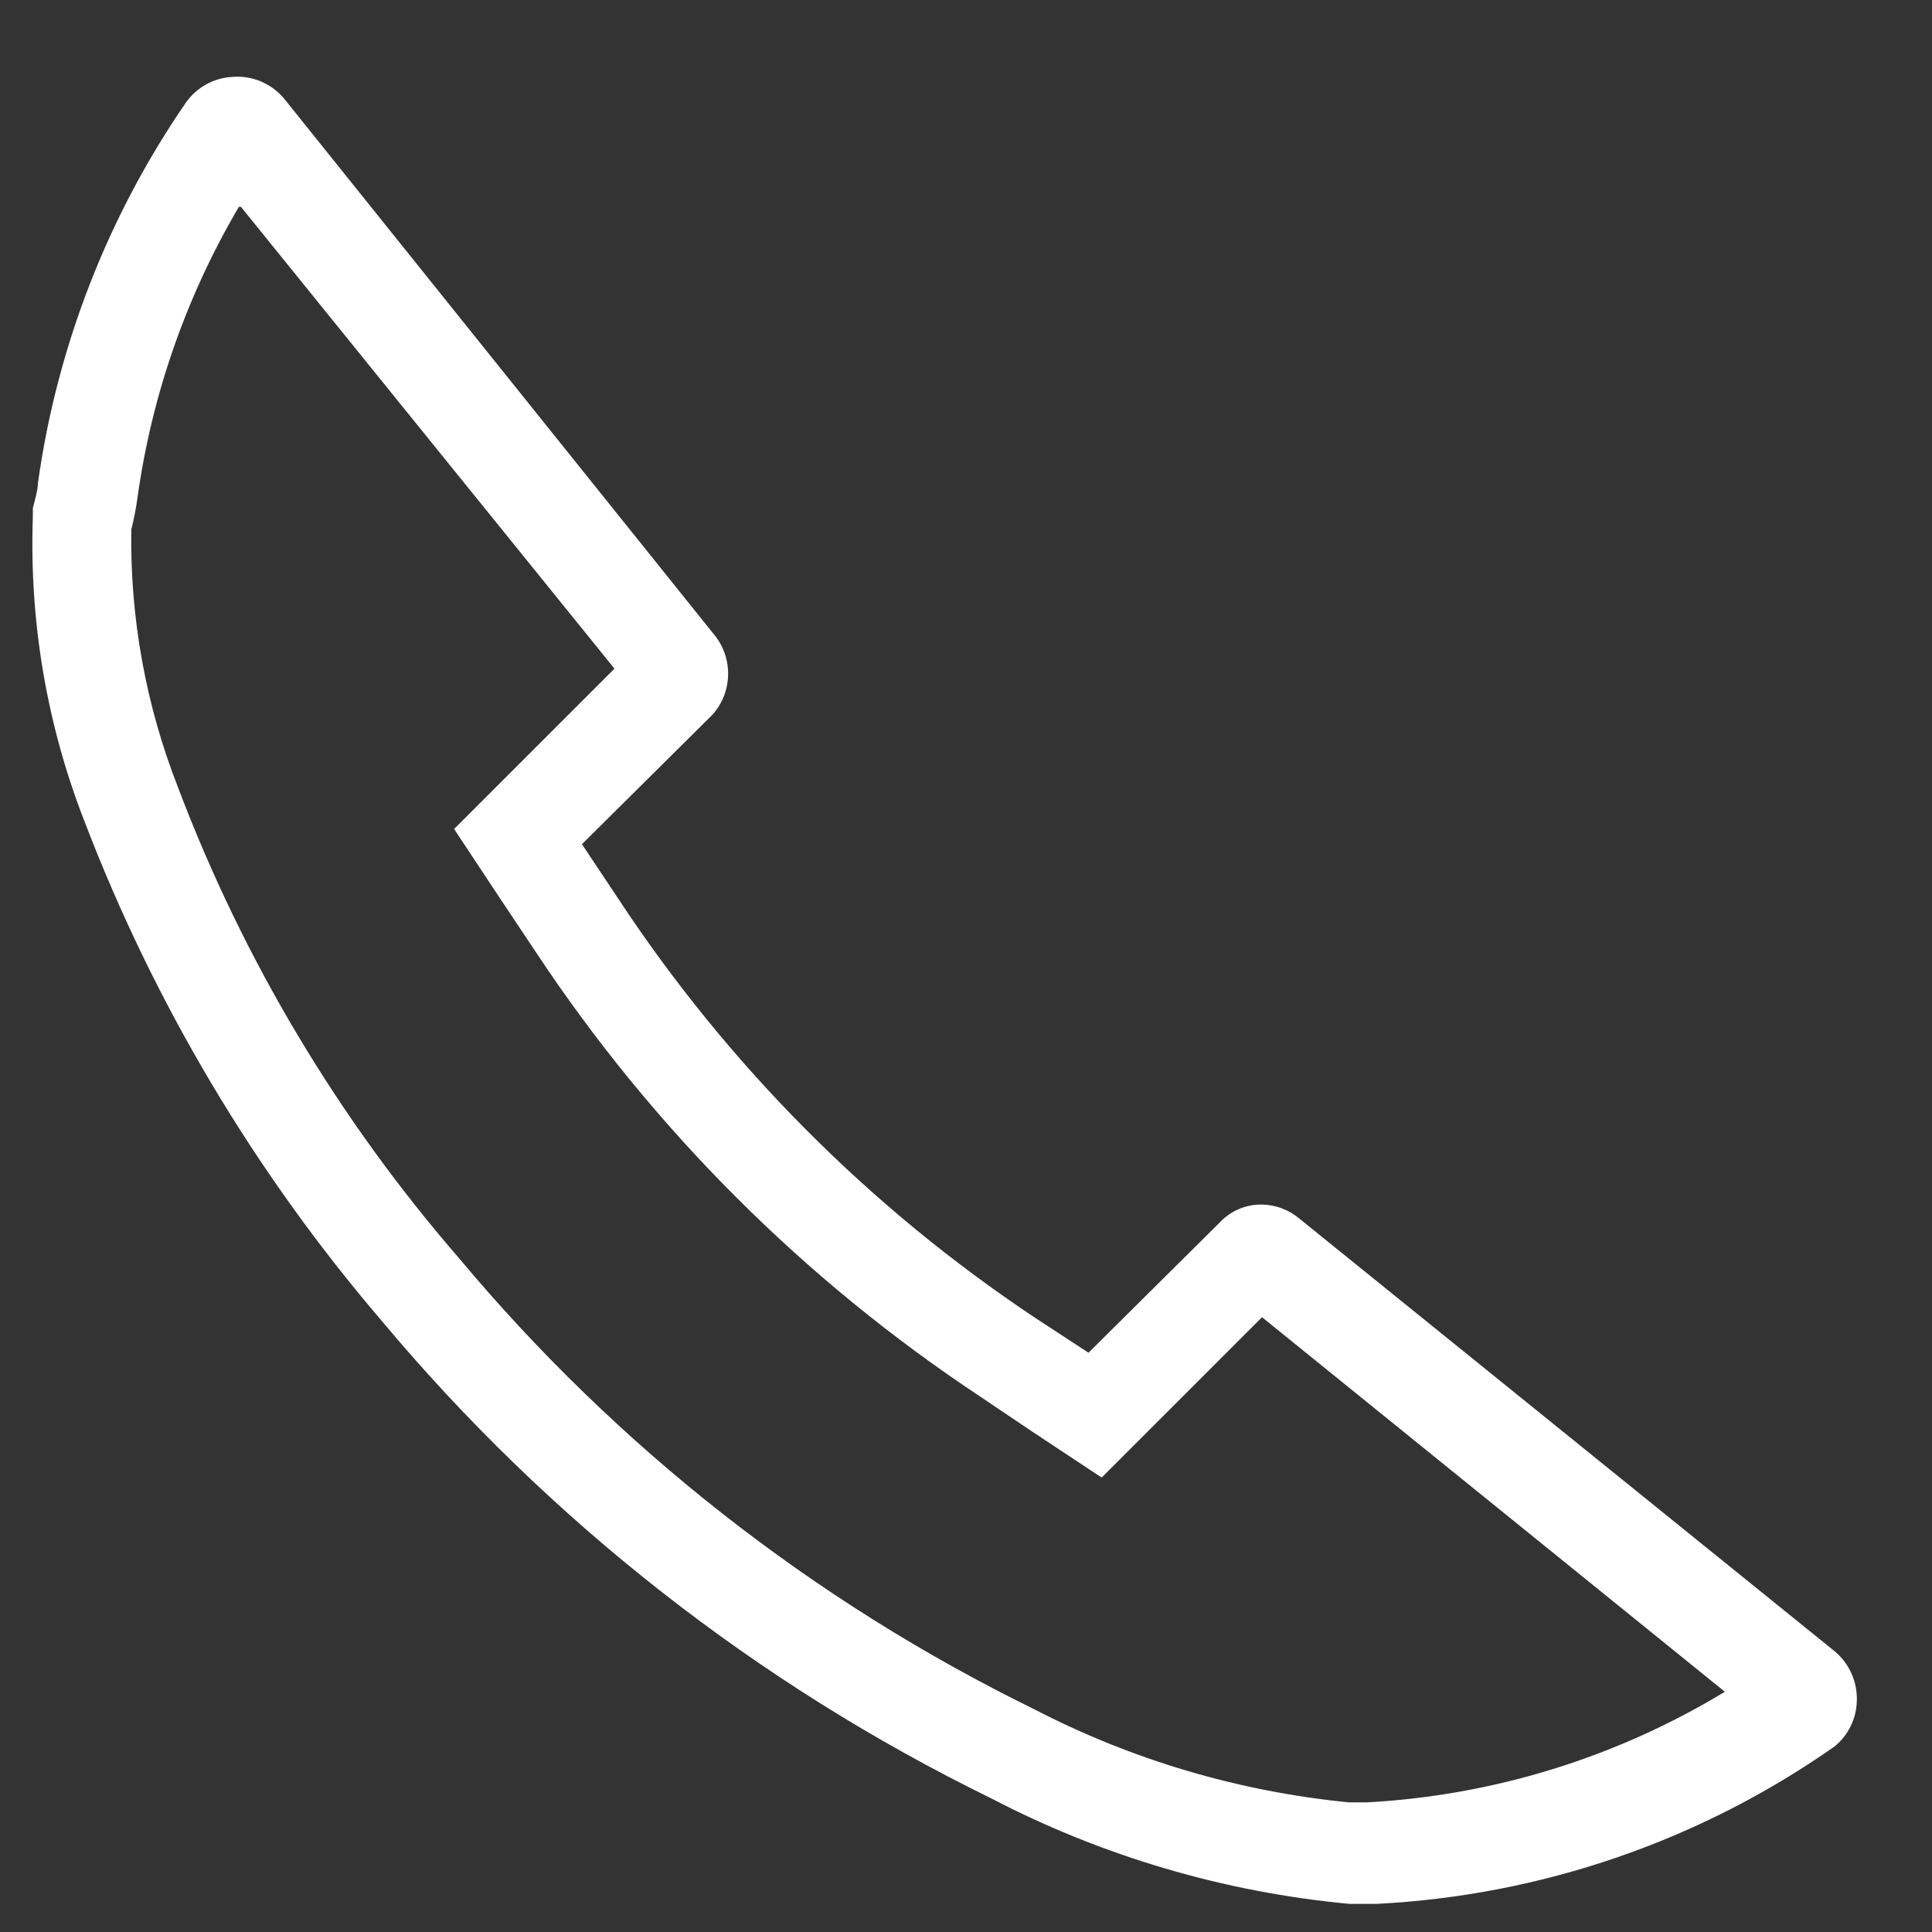 <svg width="23" height="23" viewBox="0 0 23 23" fill="none" xmlns="http://www.w3.org/2000/svg">
<rect x="0" y="0" width="23" height="23" fill="#333333" stroke="none"/>
<path d="M2.868 2.462L7.315 7.96L6.107 9.168L5.406 9.869L5.95 10.691L6.385 11.343C7.773 13.439 9.569 15.235 11.665 16.623L12.293 17.046L13.115 17.59L13.816 16.889L15.024 15.681L20.534 20.14C19.243 20.923 17.777 21.376 16.269 21.457H16.063C14.751 21.329 13.476 20.952 12.306 20.345C9.675 19.055 7.345 17.228 5.466 14.98C4.029 13.323 2.895 11.425 2.119 9.373C1.736 8.396 1.547 7.354 1.563 6.304C1.594 6.181 1.619 6.056 1.636 5.93C1.806 4.705 2.217 3.527 2.844 2.462M2.772 0.915C2.662 0.92 2.555 0.95 2.459 1.002C2.363 1.055 2.28 1.128 2.216 1.217C1.284 2.57 0.68 4.122 0.452 5.748C0.452 5.845 0.391 6.038 0.391 6.05V6.159C0.348 7.397 0.557 8.631 1.008 9.784C1.839 11.954 3.037 13.964 4.548 15.729C6.54 18.109 9.01 20.044 11.798 21.408C13.125 22.099 14.574 22.526 16.063 22.665H16.39C18.346 22.566 20.235 21.917 21.839 20.792C21.92 20.726 21.986 20.643 22.032 20.549C22.078 20.456 22.102 20.353 22.105 20.248C22.109 20.136 22.087 20.024 22.041 19.922C21.995 19.819 21.926 19.728 21.839 19.656L15.471 14.509C15.346 14.403 15.188 14.343 15.024 14.34C14.929 14.338 14.835 14.357 14.747 14.394C14.66 14.432 14.581 14.487 14.517 14.557L12.958 16.104L12.33 15.693C10.356 14.38 8.667 12.682 7.363 10.703L6.928 10.05L8.487 8.503C8.604 8.369 8.668 8.198 8.668 8.02C8.668 7.842 8.604 7.671 8.487 7.537L3.388 1.181C3.314 1.09 3.22 1.019 3.112 0.972C3.005 0.926 2.888 0.906 2.772 0.915Z" fill="white"/>
</svg>
